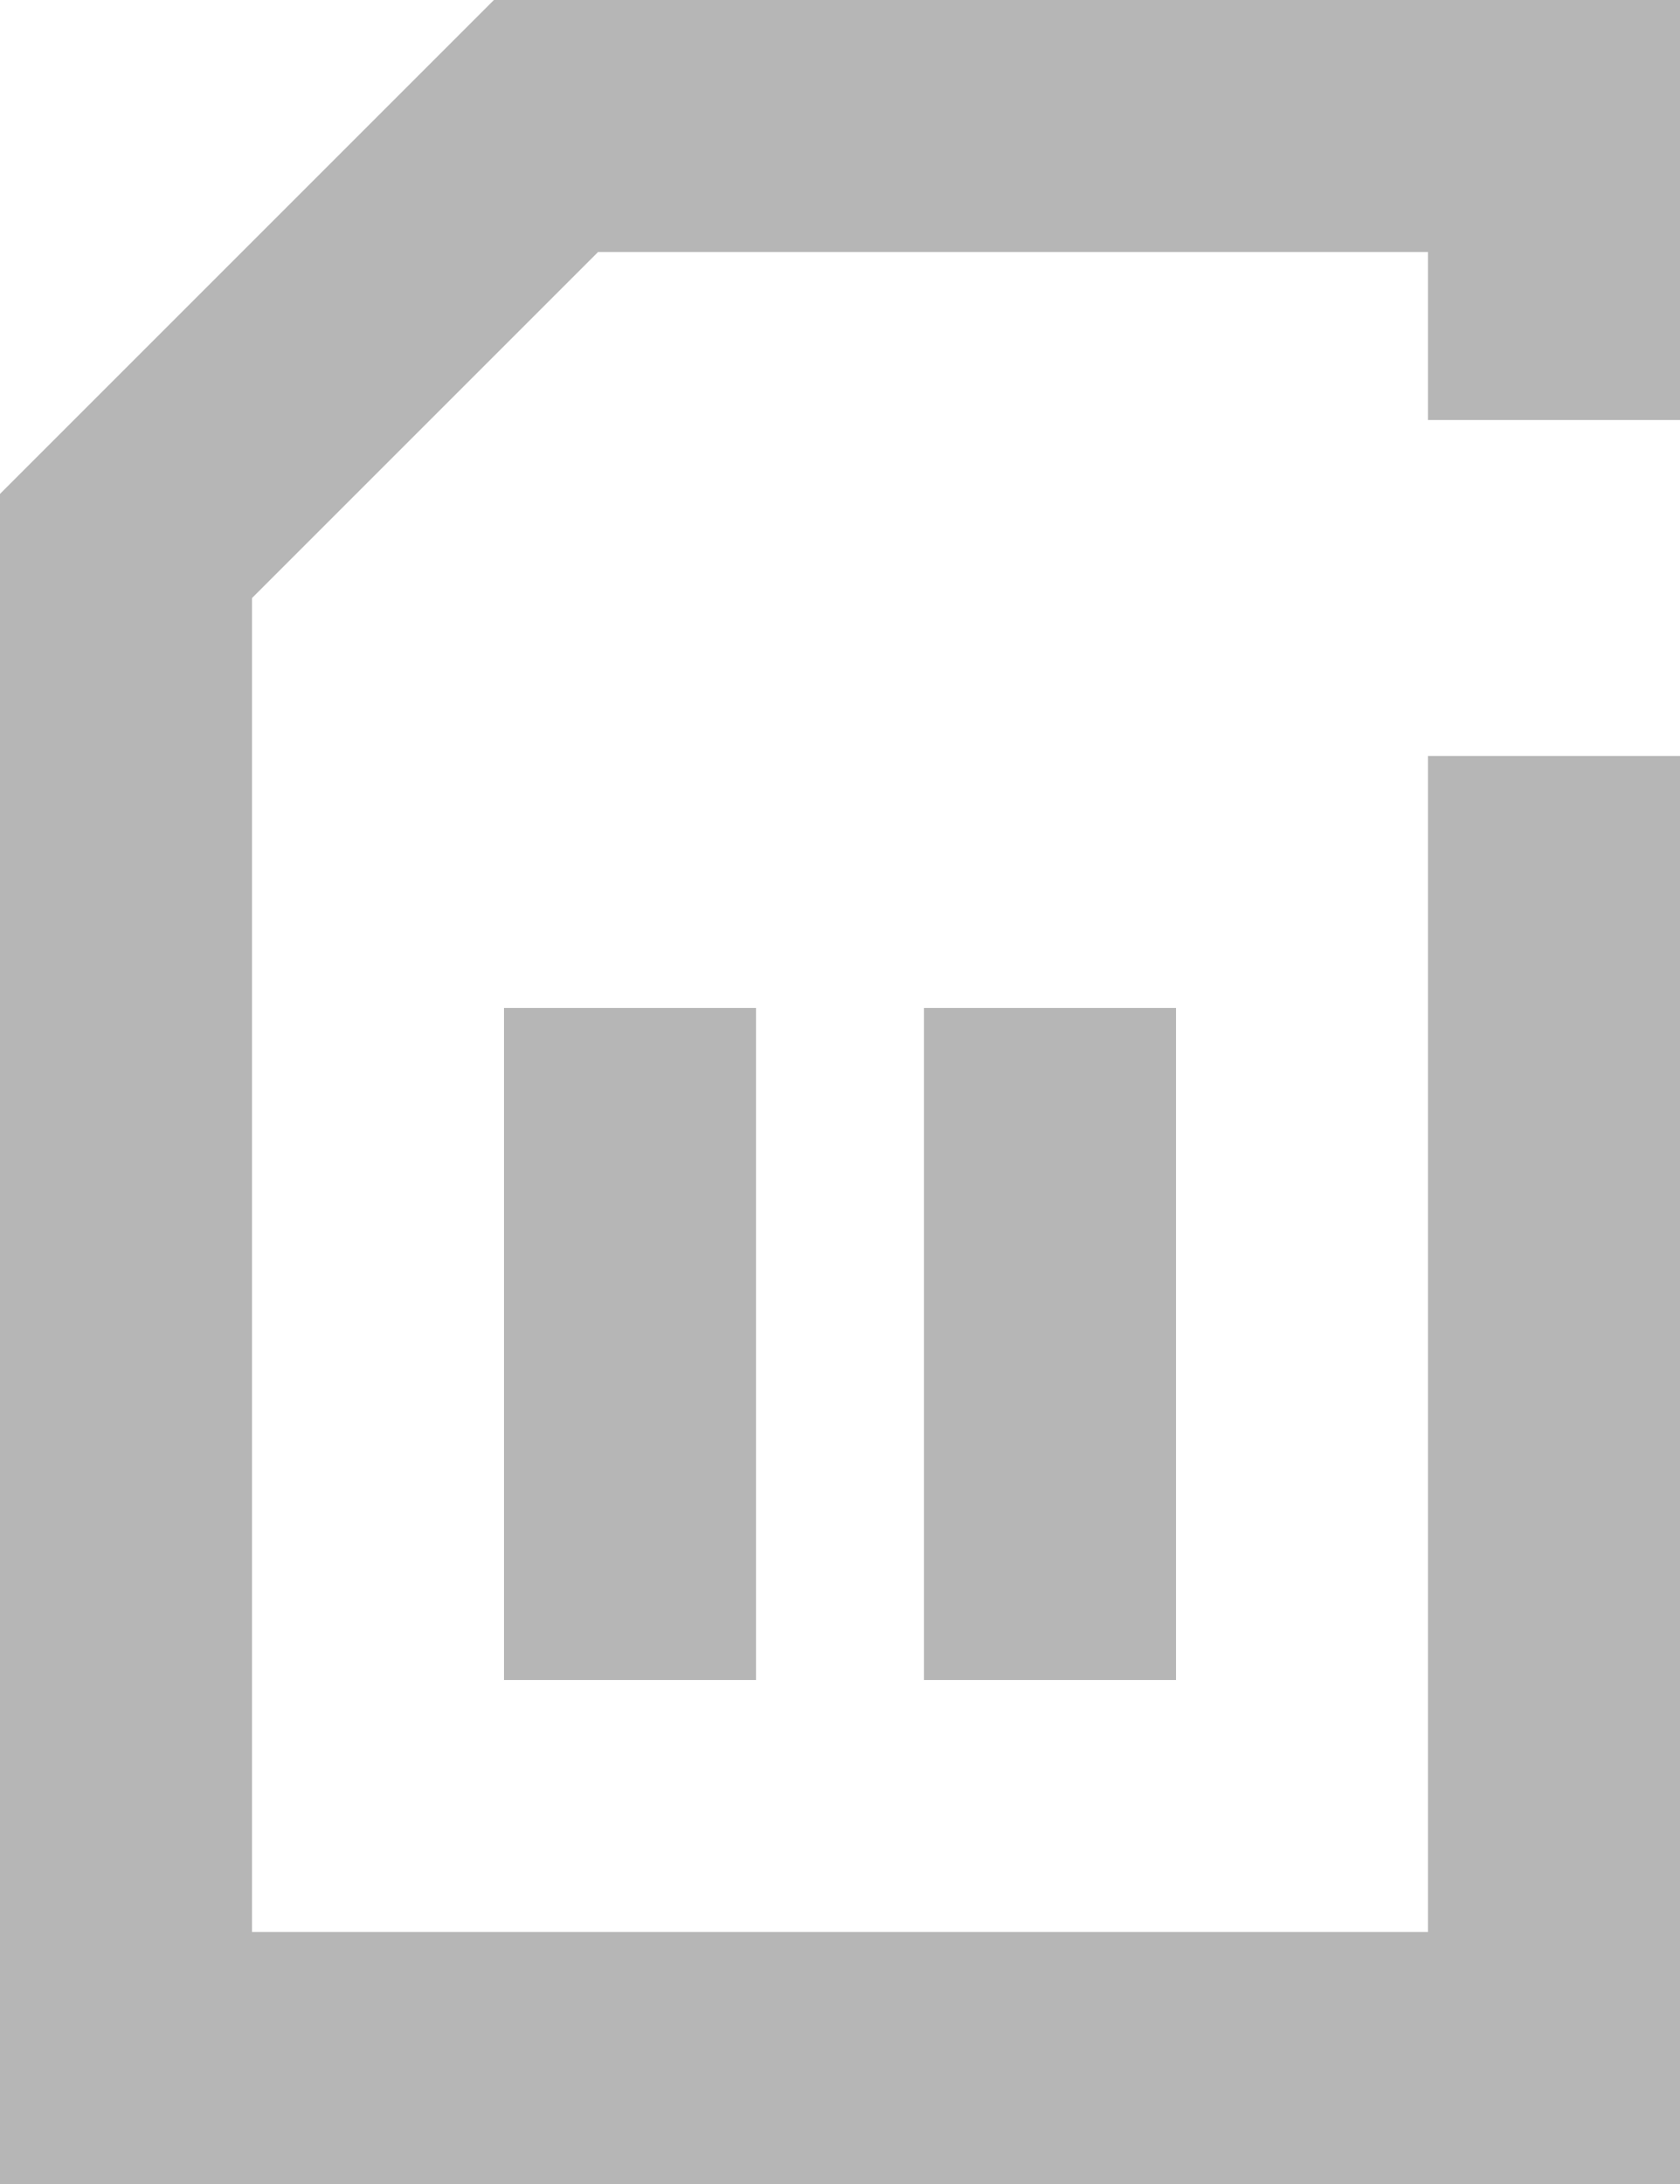 <svg xmlns="http://www.w3.org/2000/svg" viewBox="0 0 20 26"><defs><style>.cls-1{fill:#b6b6b6;}</style></defs><title>vertejums_piedavajums</title><g id="Layer_2" data-name="Layer 2"><g id="Layer_1-2" data-name="Layer 1"><polygon class="cls-1" points="20 26 0 26 0 5.88 5.88 0 20 0 20 5 17 5 17 3 7.12 3 3 7.12 3 23 17 23 17 9 20 9 20 26"/><rect class="cls-1" x="11" y="12" width="3" height="8"/><rect class="cls-1" x="6" y="12" width="3" height="8"/></g></g></svg>